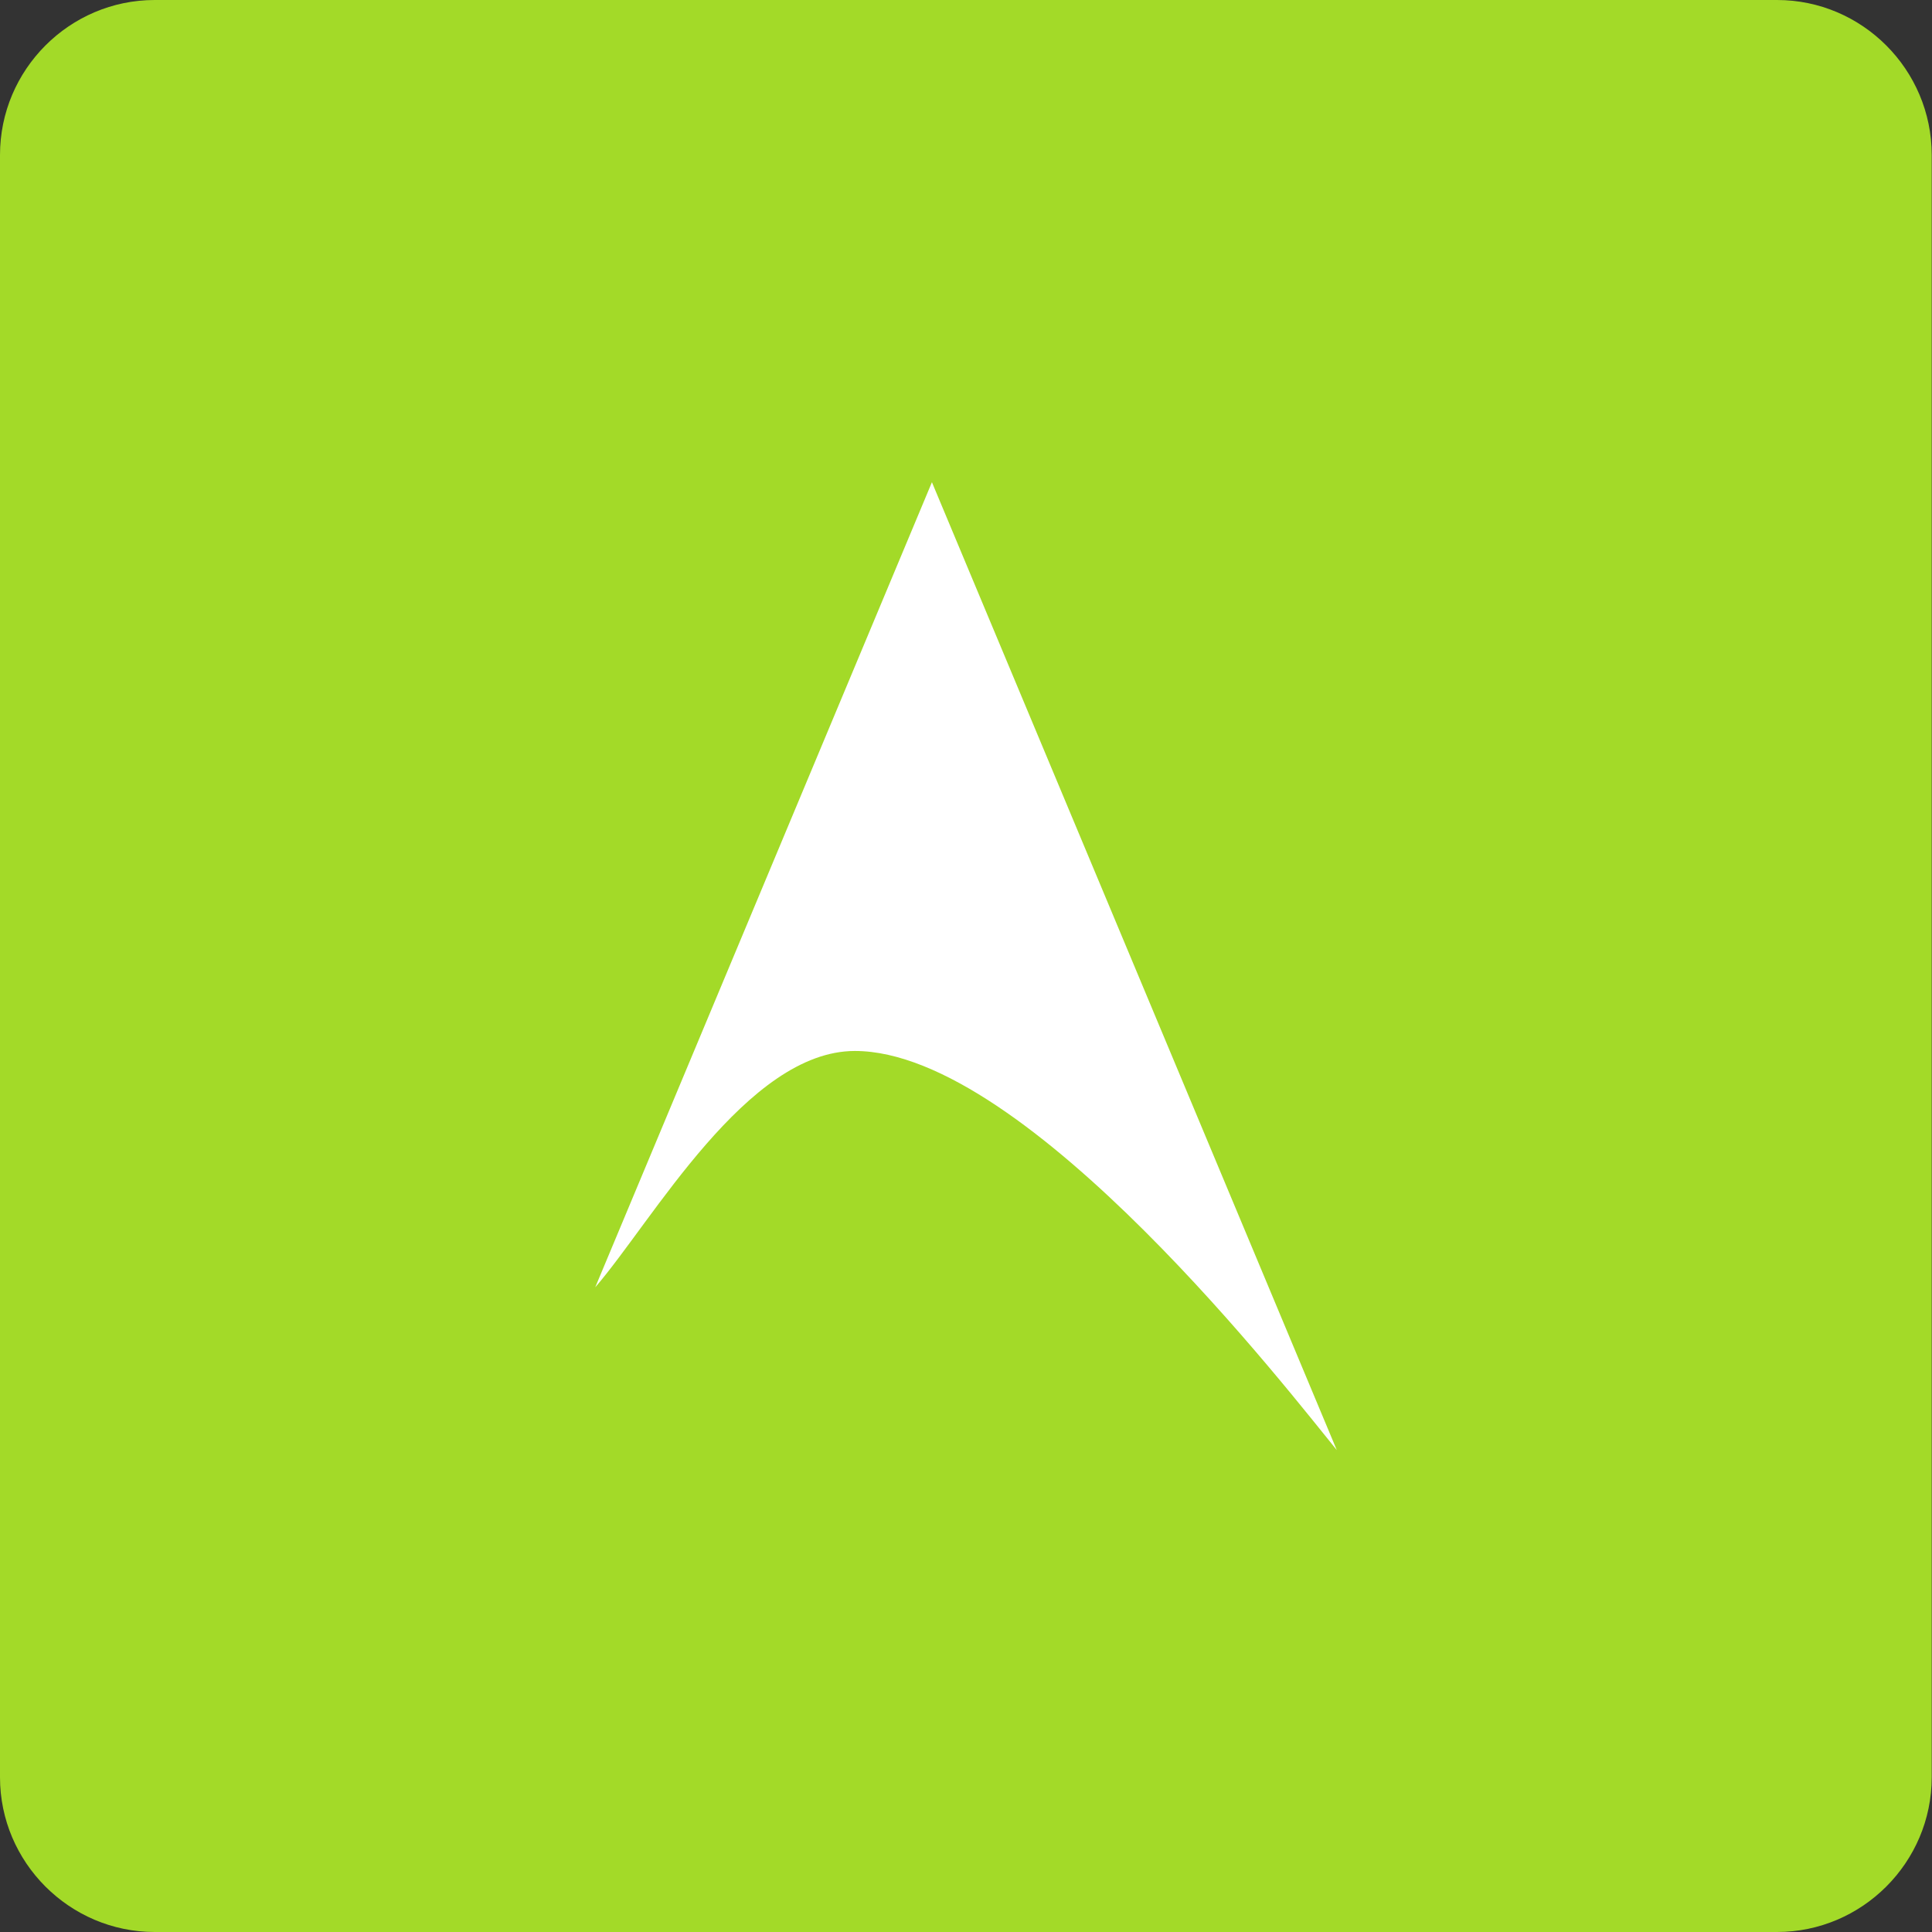 <svg xmlns="http://www.w3.org/2000/svg" id="Capa_2" data-name="Capa 2" viewBox="0 0 67.19 67.19"><rect x="0" y="0" width="67.19" height="67.19" fill="#333333" stroke="none"/><defs><style>      .cls-1 {        fill: #fff;      }      .cls-1, .cls-2 {        stroke-width: 0px;      }      .cls-2 {        fill: #a3da28;      }    </style></defs><g id="Capa_1-2" data-name="Capa 1"><g><path class="cls-2" d="M61.8,67.19H5.38c-2.96,0-5.38-2.42-5.38-5.38V5.39C0,2.42,2.42,0,5.38,0h56.42c2.96,0,5.38,2.42,5.38,5.39v56.42c0,2.96-2.42,5.38-5.38,5.38"></path><path class="cls-1" d="M29.73,36.55c6,0,15.25,12.04,16.76,13.88l-14.08-33.66-11.71,28c1.99-2.3,5.28-8.22,9.03-8.22"></path><polyline class="cls-1" points="46.49 50.43 46.49 50.43 46.49 50.42 46.49 50.43"></polyline></g></g></svg>